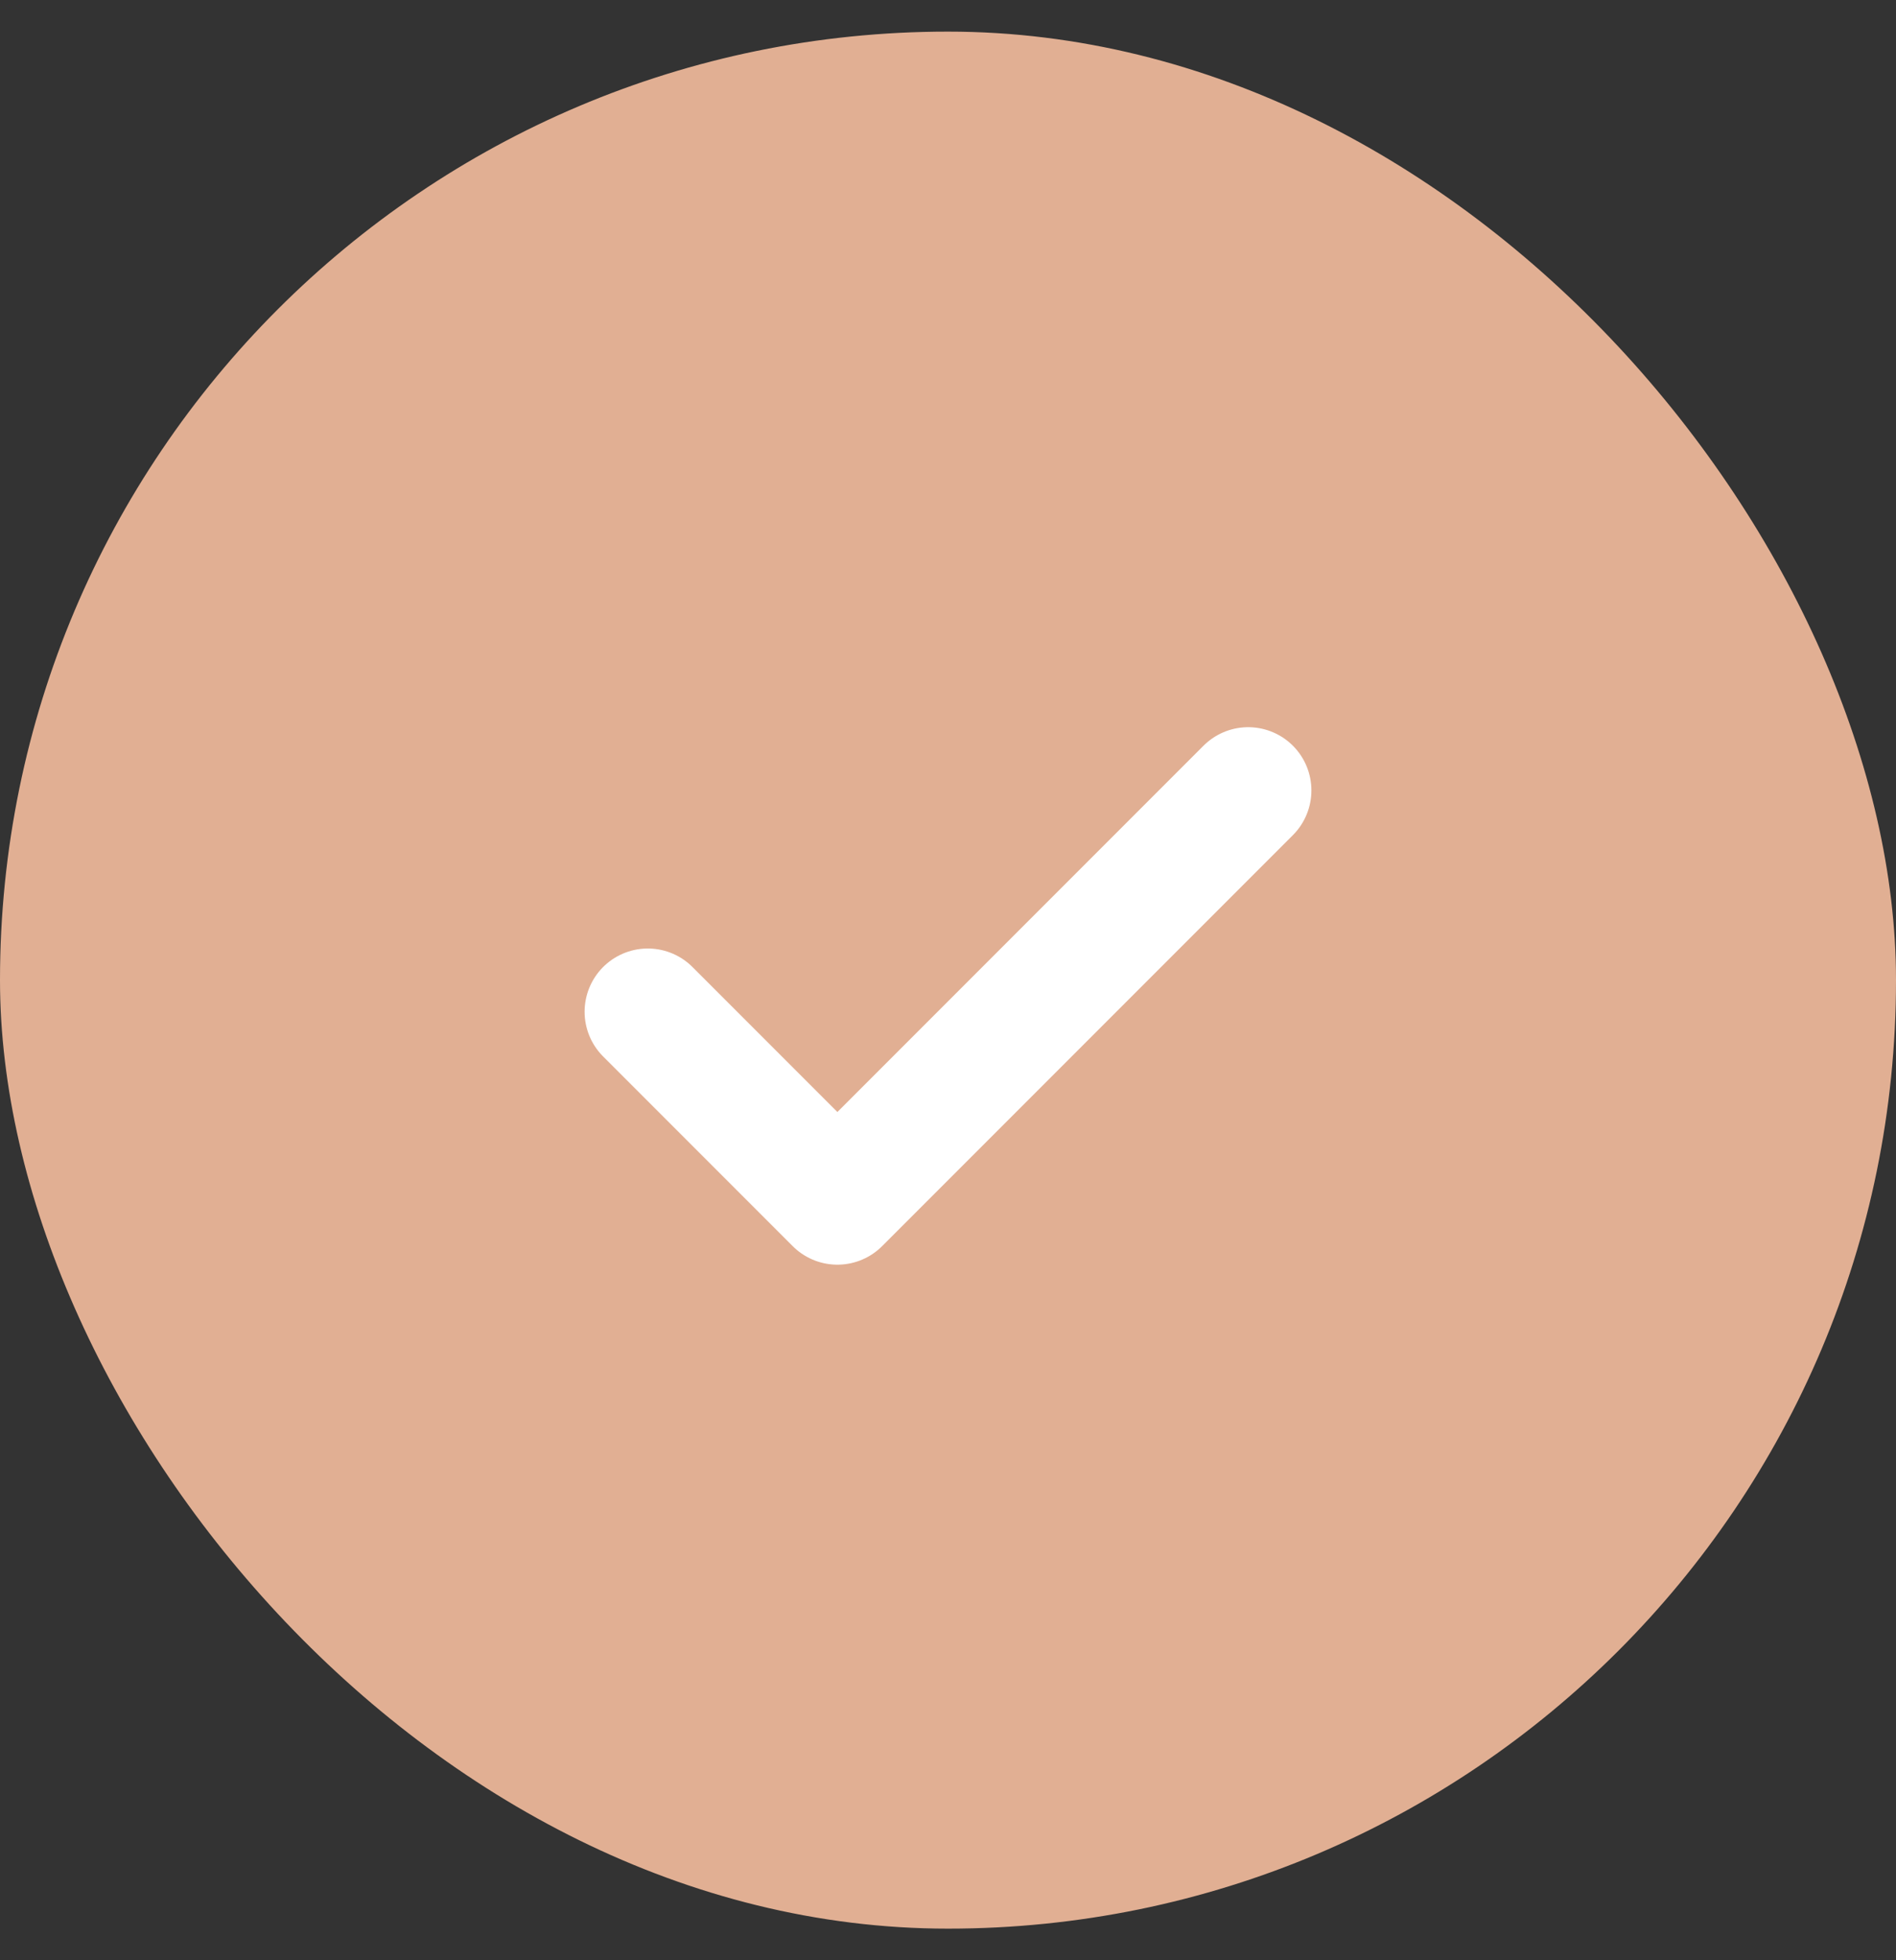 <svg width="30" height="31" viewBox="0 0 30 31" fill="none" xmlns="http://www.w3.org/2000/svg">
<rect x="0" y="0" width="30" height="31" fill="#333333" stroke="none"/>
<rect y="0.5" width="30" height="30" rx="15" fill="#E1AF93"/>
<path d="M10.25 16L13.25 19L19.75 12.5" stroke="white" stroke-width="2" stroke-linecap="round" stroke-linejoin="round"/>
</svg>
